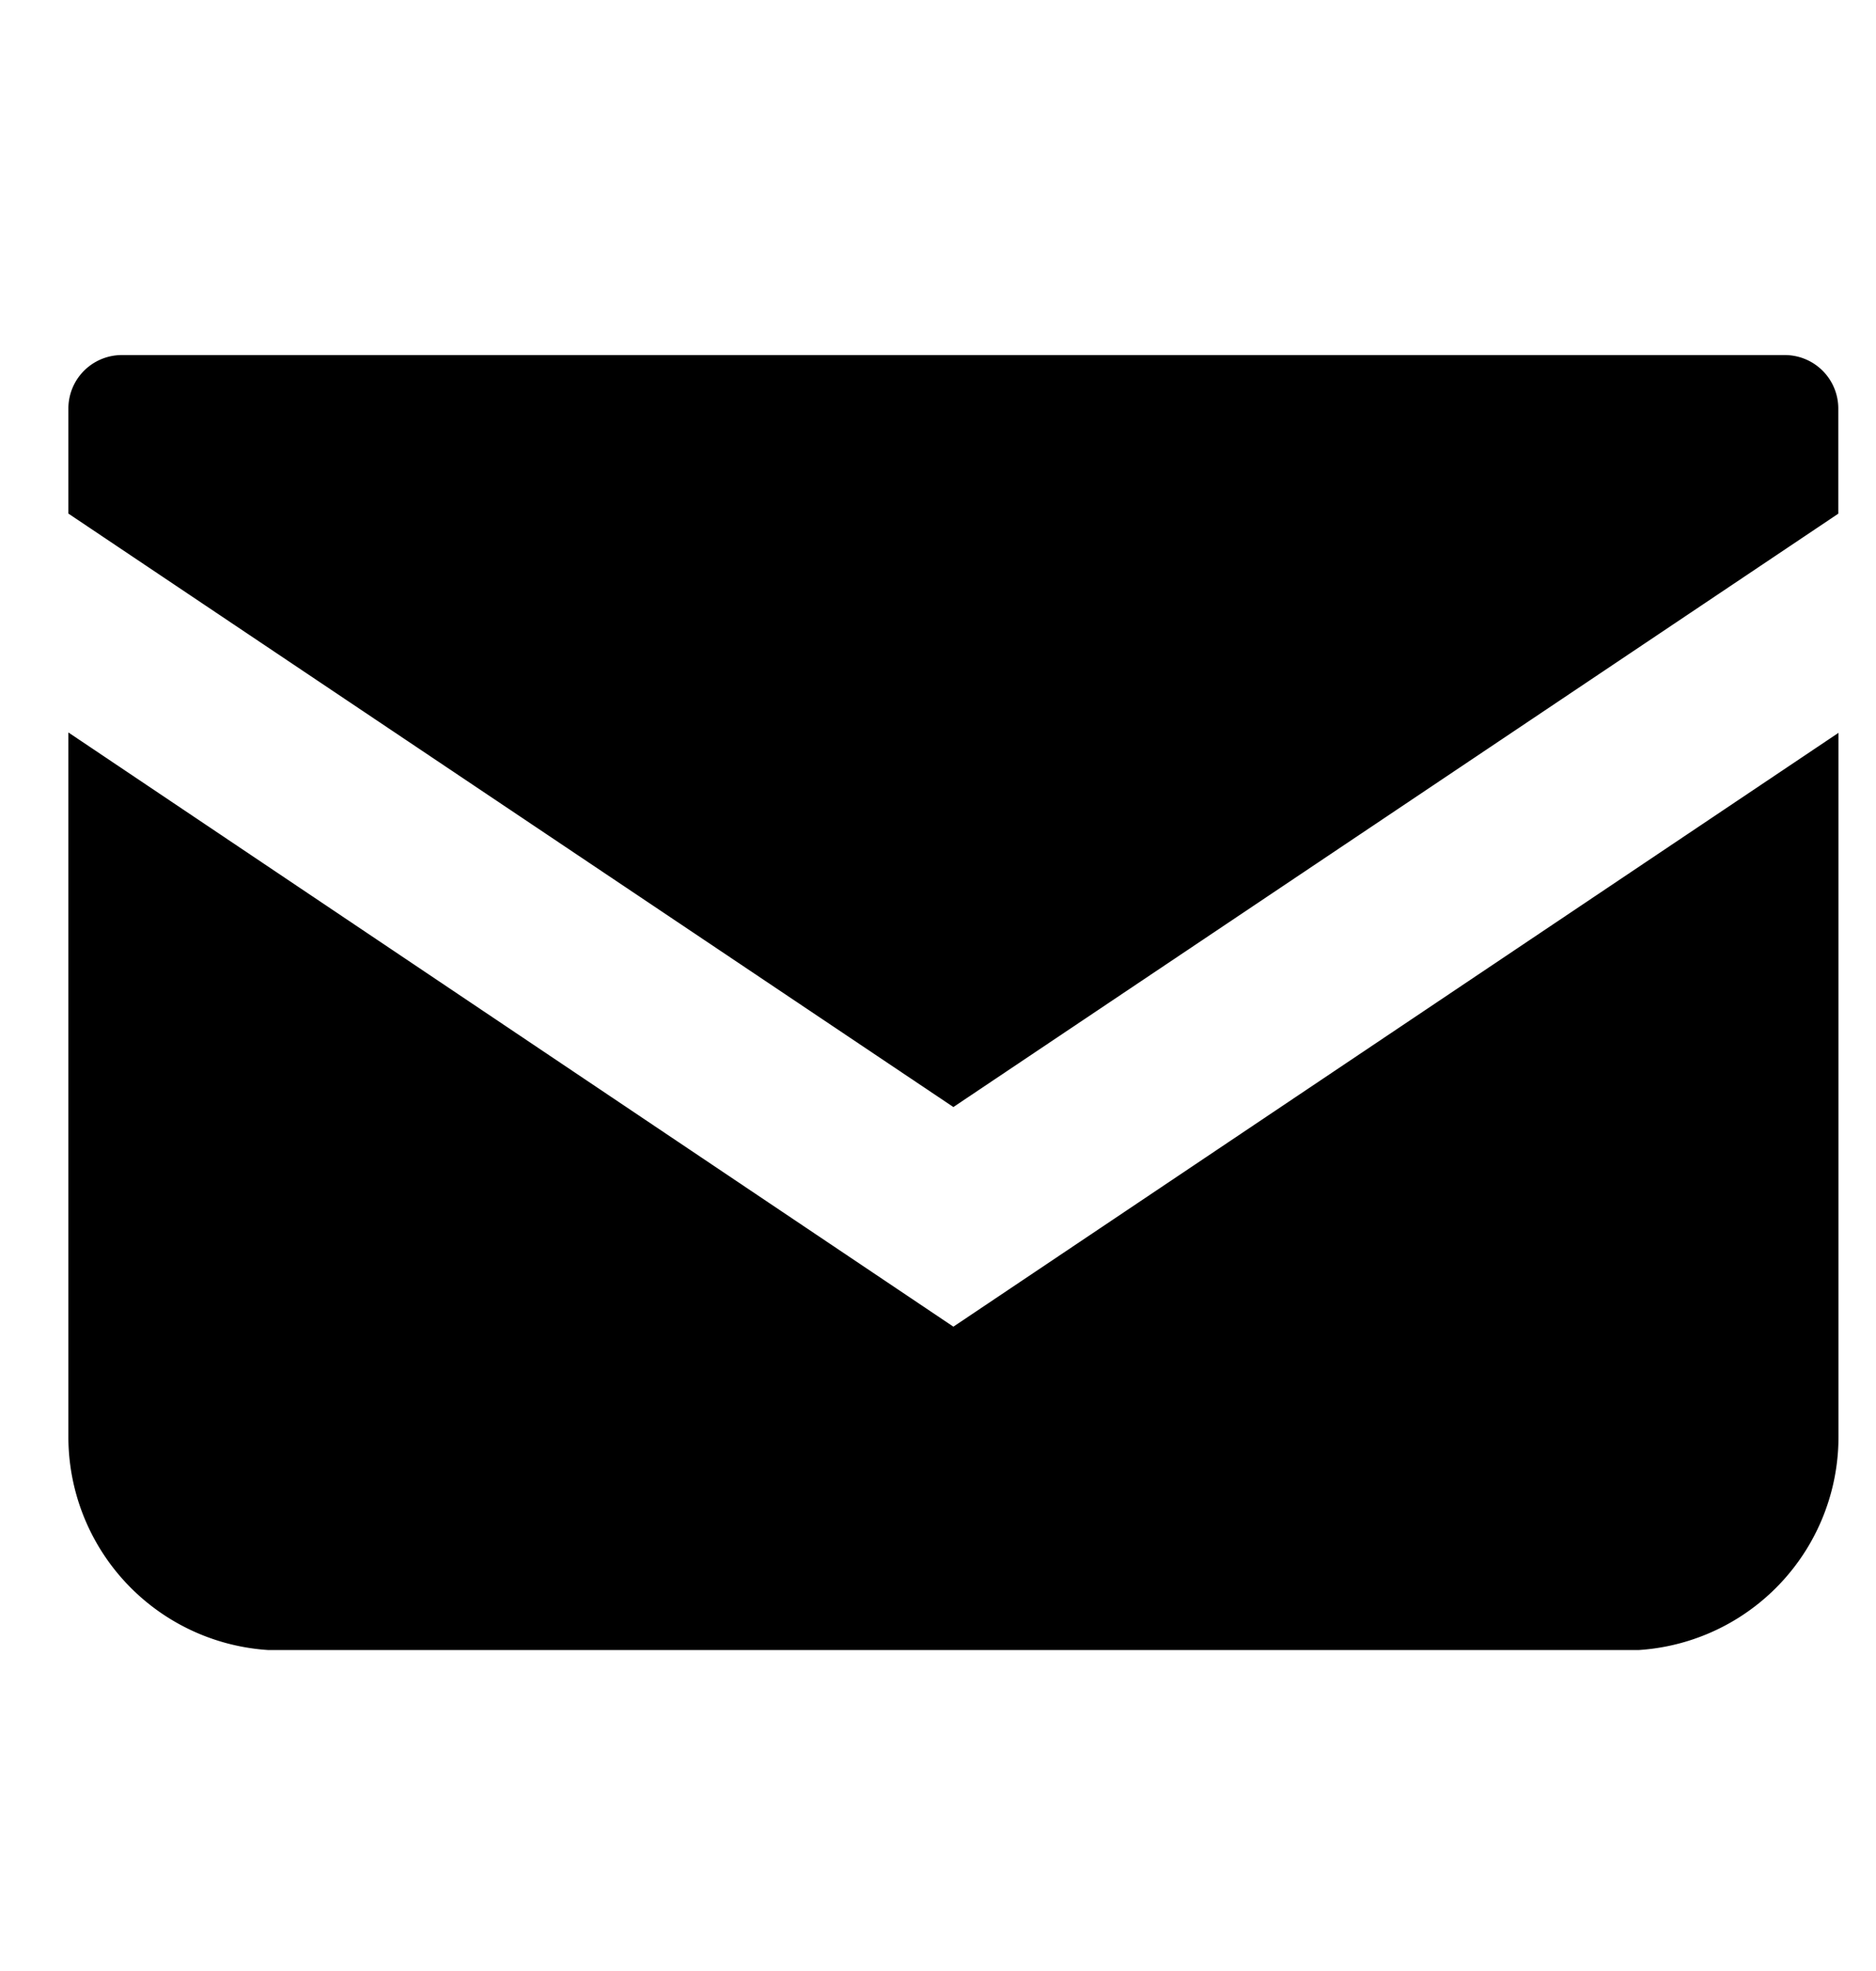 <svg xmlns="http://www.w3.org/2000/svg" width="20" height="21" viewBox="0 0 20 21"><defs><clipPath id="a"><path data-name="長方形 24" d="M0 0h18.871v13.797H0z"/></clipPath></defs><g data-name="グループ 51"><path data-name="長方形 25" fill="none" d="M0 0h20v21H0z"/><g data-name="グループ 49"><g data-name="グループ 47" clip-path="url(#a)" transform="translate(.729 3.783)"><path data-name="パス 7" d="M.569 0H18.3a.57.57 0 01.569.57v1.12L9.435 8.012 0 1.689V.57A.57.57 0 01.569 0"/><path data-name="パス 8" d="M18.871 4.025v7.5a2.276 2.276 0 01-2.277 2.277H2.277A2.276 2.276 0 010 11.521v-7.5l9.435 6.331z"/></g></g></g></svg>